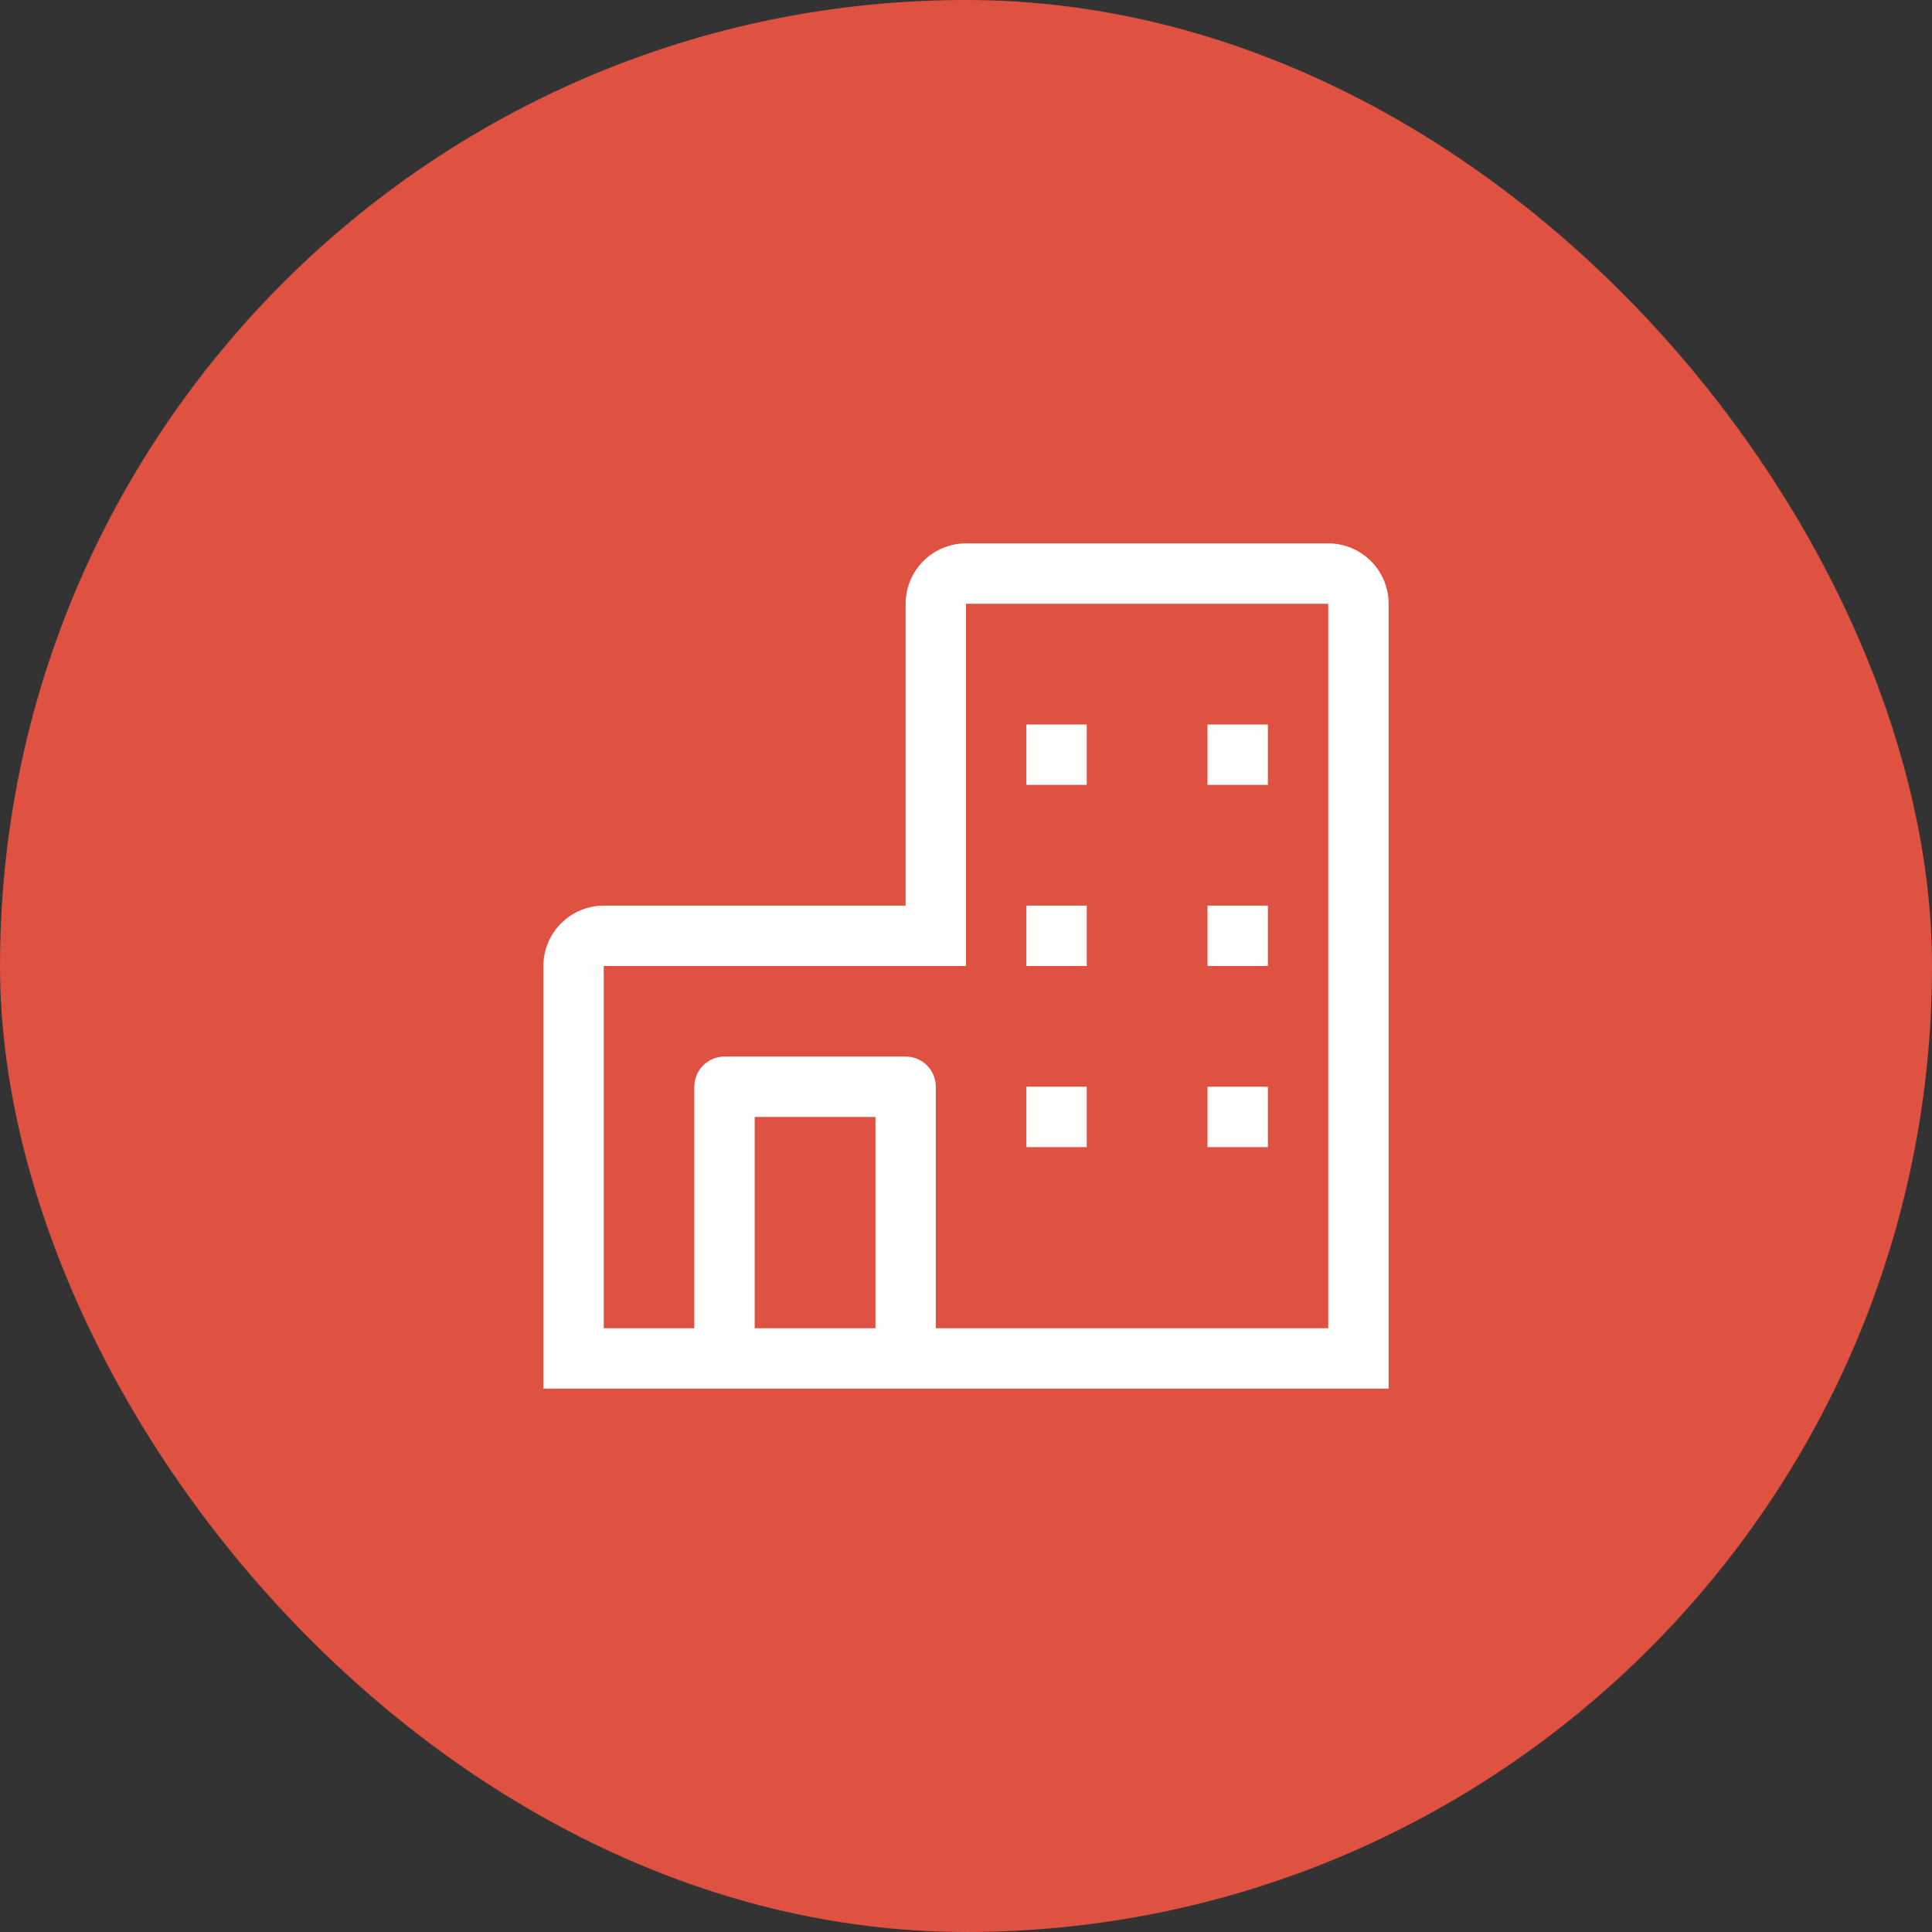 <svg width="80" height="80" viewBox="0 0 80 80" fill="none" xmlns="http://www.w3.org/2000/svg">
<rect x="0" y="0" width="80" height="80" fill="#333333" stroke="none"/>
<rect width="80" height="80" rx="40" fill="#df5241"/>
<path fill-rule="evenodd" clip-rule="evenodd" d="M55 22.5H40C39.337 22.501 38.702 22.764 38.233 23.233C37.764 23.702 37.501 24.337 37.5 25V37.5H25C24.337 37.501 23.702 37.764 23.233 38.233C22.764 38.702 22.501 39.337 22.5 40V57.5H57.5V25C57.499 24.337 57.236 23.702 56.767 23.233C56.298 22.764 55.663 22.501 55 22.5ZM31.25 55V46.25H36.25V55H31.25ZM55 55H38.75V45C38.75 44.669 38.618 44.35 38.384 44.116C38.15 43.882 37.831 43.75 37.5 43.75H30C29.669 43.75 29.351 43.882 29.116 44.116C28.882 44.35 28.75 44.669 28.75 45V55H25V40H40V25H55V55ZM45 30H42.5V32.5H45V30ZM50 30H52.5V32.5H50V30ZM45 37.5H42.5V40H45V37.5ZM50 37.5H52.5V40H50V37.5ZM45 44.999H42.5V47.499H45V44.999ZM50 44.999H52.5V47.499H50V44.999Z" fill="white"/>
</svg>
